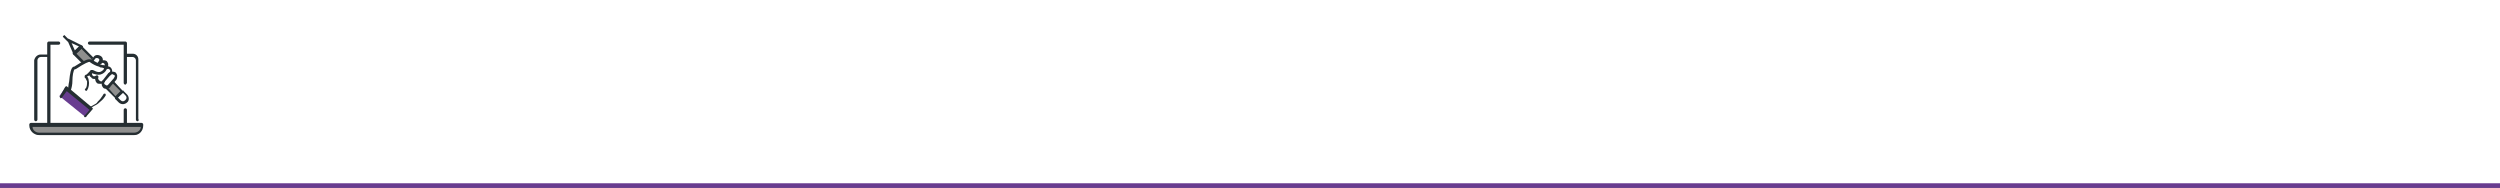 <?xml version="1.0" encoding="UTF-8"?> <!-- Generator: Adobe Illustrator 22.0.1, SVG Export Plug-In . SVG Version: 6.00 Build 0) --> <svg xmlns="http://www.w3.org/2000/svg" xmlns:xlink="http://www.w3.org/1999/xlink" id="_x31_" x="0px" y="0px" viewBox="0 0 307.2 23.1" style="enable-background:new 0 0 307.2 23.1;" xml:space="preserve"><rect x="0" y="0" width="307.2" height="23.1" fill="#808080" stroke="none"/> <style type="text/css"> .st0{fill-rule:evenodd;clip-rule:evenodd;fill:#FFFFFF;} .st1{fill-rule:evenodd;clip-rule:evenodd;fill:none;stroke:#683B8F;stroke-width:0.567;stroke-miterlimit:22.926;} .st2{fill:#8F8F8E;} .st3{fill:#252E32;} .st4{fill:#683C90;} </style> <rect class="st0" width="307.2" height="22.8"></rect> <line class="st1" x1="0" y1="22.8" x2="307.2" y2="22.8"></line> <path class="st2" d="M3.9,15.5L3.9,15.5c0,0.6,0.4,1.1,1,1.1h11.5c0.5,0,1-0.4,1-1v-0.1H3.9z"></path> <path class="st3" d="M16.5,16.6H4.8c-0.6,0-1.2-0.5-1.2-1.2v-0.1c0-0.1,0.1-0.2,0.2-0.2h13.6c0.1,0,0.2,0.1,0.2,0.2v0.1 C17.6,16.1,17.1,16.6,16.5,16.6z M4,15.6c0,0.4,0.4,0.7,0.8,0.7h11.7c0.4,0,0.8-0.3,0.8-0.7H4z"></path> <path class="st3" d="M4.4,14.9c-0.1,0-0.2-0.1-0.2-0.2V7.4C4.3,7,4.6,6.7,5,6.7h0.9C5.9,6.7,6,6.7,6,6.8C6,6.9,5.9,7,5.9,7H5 C4.8,7,4.6,7.2,4.6,7.4v7.3C4.6,14.8,4.5,14.9,4.4,14.9z"></path> <path class="st3" d="M16.9,14.9c-0.1,0-0.2-0.1-0.2-0.2V7.4c0-0.2-0.2-0.4-0.4-0.4h-0.8c-0.1,0-0.2-0.1-0.2-0.2 c0-0.1,0.1-0.2,0.2-0.2h0.8c0.4,0,0.7,0.3,0.7,0.7v7.3C17.1,14.8,17,14.9,16.9,14.9z"></path> <path class="st3" d="M15.4,15.5c-0.1,0-0.2-0.1-0.2-0.2v-1.8c0-0.1,0.1-0.2,0.2-0.2c0.1,0,0.2,0.1,0.2,0.2v1.8 C15.5,15.4,15.5,15.5,15.4,15.5z"></path> <path class="st3" d="M15.4,10.4c-0.1,0-0.2-0.1-0.2-0.2V5.5H11c-0.1,0-0.2-0.1-0.2-0.2c0-0.1,0.1-0.2,0.2-0.2h4.4 c0.1,0,0.2,0.1,0.2,0.2v4.9C15.5,10.3,15.5,10.4,15.4,10.4z"></path> <path class="st3" d="M6,15.3c-0.1,0-0.2-0.1-0.2-0.2V5.3c0-0.1,0.1-0.2,0.2-0.2h1.2c0.1,0,0.2,0.1,0.2,0.2c0,0.1-0.1,0.2-0.2,0.2h-1 v9.7C6.1,15.3,6.1,15.3,6,15.3z"></path> <path class="st2" d="M11.4,7.3L10,5.8L9.2,6.5l1.1,1.2c0.3-0.2,0.5-0.3,0.8-0.2L11.4,7.3z"></path> <path class="st2" d="M13.9,10c-0.3,0.4-0.5,0.7-0.9,0.6l1.3,1.3l0.8-0.7L13.9,10z"></path> <path class="st4" d="M8,10.8l3.2,2.6l-0.8,0.9l-3.1-2.5L8,10.8z"></path> <path class="st3" d="M11,13.4c0,0-0.1,0-0.1,0c-0.1-0.1-0.1-0.2,0-0.2c0.1-0.1,0.1-0.1,0.2-0.1c0.1,0,0.2-0.1,0.4-0.2 c0.2-0.1,0.4-0.2,0.5-0.4c0.1-0.1,0.4-0.4,0.5-0.6c0,0,0.1-0.1,0.2-0.3c0-0.1,0.2-0.1,0.2-0.1c0.1,0,0.1,0.2,0.1,0.2 c-0.1,0.2-0.2,0.3-0.2,0.3c-0.1,0.2-0.5,0.5-0.6,0.6c-0.2,0.2-0.4,0.3-0.6,0.4c-0.2,0.1-0.3,0.2-0.4,0.2c0,0-0.1,0-0.1,0.1 C11.1,13.4,11,13.4,11,13.4z"></path> <path class="st3" d="M12,8c0,0-0.1,0-0.1,0c-0.1-0.1-0.1-0.2,0-0.2l0.2-0.2c0-0.1,0.1-0.1,0.1-0.2c0-0.1,0-0.2-0.1-0.2l0,0 c-0.1-0.1-0.3-0.1-0.4,0l-0.2,0.3c-0.1,0.1-0.2,0.1-0.2,0c-0.1-0.1-0.1-0.2,0-0.2l0.2-0.3c0.2-0.3,0.6-0.3,0.9-0.1l0,0 c0.3,0.2,0.3,0.6,0.1,0.9L12.1,8C12.1,8,12.1,8,12,8z"></path> <path class="st3" d="M11.6,9.7c-0.1,0-0.3,0-0.4-0.2l0,0C11,9.4,10.9,9.2,11,8.9c0-0.1,0.1-0.1,0.2-0.1c0.1,0,0.1,0.1,0.1,0.2 c0,0.1,0,0.2,0.1,0.3l0,0c0.1,0.1,0.2,0.1,0.4,0c0.1-0.1,0.2,0,0.2,0c0.1,0.1,0,0.2,0,0.2C11.9,9.7,11.7,9.7,11.6,9.7z"></path> <path class="st3" d="M12.9,8.4c0,0-0.1,0-0.1,0c-0.1-0.1-0.1-0.2,0-0.2c0.1-0.1,0.1-0.3,0-0.4l0,0c-0.1-0.1-0.3-0.1-0.4,0 c-0.1,0.1-0.2,0.1-0.2,0c-0.1-0.1-0.1-0.2,0-0.2c0.1-0.1,0.3-0.2,0.4-0.2c0.2,0,0.3,0,0.5,0.1l0,0c0.1,0.1,0.2,0.3,0.2,0.4 c0,0.2,0,0.3-0.1,0.5C13,8.4,13,8.4,12.9,8.4z"></path> <path class="st3" d="M12.3,10.3c-0.1,0-0.3,0-0.4-0.1l0,0c-0.2-0.2-0.3-0.6-0.1-0.8c0-0.1,0.2-0.1,0.2-0.1c0.1,0,0.1,0.2,0.1,0.2 c-0.1,0.1,0,0.3,0.1,0.4l0,0c0.1,0,0.1,0.1,0.2,0.1c0.1,0,0.2,0,0.2-0.1c0.1-0.1,0.2-0.1,0.2,0c0.1,0.1,0.1,0.2,0,0.2 C12.7,10.3,12.5,10.3,12.3,10.3z"></path> <path class="st3" d="M13.5,9.2c0,0-0.1,0-0.1,0c-0.1-0.1-0.1-0.2,0-0.2c0.2-0.2,0.2-0.4,0-0.5l0,0c-0.1-0.1-0.2,0-0.3,0 c-0.1,0.1-0.2,0-0.2,0c-0.1-0.1,0-0.2,0-0.2c0.2-0.2,0.5-0.2,0.7,0l0,0c0.2,0.2,0.3,0.6,0,1C13.6,9.2,13.6,9.2,13.5,9.2z"></path> <path class="st3" d="M13.1,10.9c-0.2,0-0.3,0-0.4-0.1l0,0c-0.1-0.1-0.2-0.3-0.2-0.4c0-0.2,0-0.3,0.1-0.5L13.3,9 c0.1-0.1,0.3-0.2,0.4-0.2c0.2,0,0.3,0,0.5,0.1l0,0c0.1,0.1,0.2,0.3,0.2,0.4c0,0.2,0,0.3-0.1,0.5l-0.7,0.8 C13.5,10.8,13.4,10.9,13.1,10.9C13.2,10.9,13.1,10.9,13.1,10.9z M13.8,9.1C13.8,9.1,13.8,9.1,13.8,9.1c-0.1,0-0.2,0-0.2,0.1 l-0.7,0.8c0,0.1-0.1,0.1-0.1,0.2c0,0.1,0,0.1,0.1,0.2l0,0c0.1,0,0.1,0.1,0.2,0.1c0.1,0,0.1,0,0.2-0.1L14,9.6c0-0.1,0.1-0.1,0.1-0.2 c0-0.1,0-0.2-0.1-0.2l0,0C13.9,9.2,13.8,9.1,13.8,9.1z"></path> <path class="st3" d="M8.5,11.3C8.5,11.3,8.5,11.3,8.5,11.3c-0.2,0-0.2-0.2-0.2-0.2c0.1-0.2,0.1-0.7,0.2-1.1C8.6,9,8.7,8.4,9,8.2 l0.1,0c1.1-0.7,1.7-1,2-0.9c0,0,0,0,0.1,0c0.4,0.2,0.7,0.4,1.1,0.6c0.1,0,0.2,0.1,0.3,0.1C12.8,8,13,8,13.1,8.3 c0.1,0.3-0.3,0.7-0.6,0.8c-0.4,0.2-0.9,0-1.2-0.1c-0.1,0.2-0.4,0.3-0.6,0.4c0.1,0.1,0.2,0.3,0.2,0.5c0.1,0.4,0,0.9-0.2,1.2 c-0.1,0.1-0.2,0.1-0.2,0c-0.1-0.1-0.1-0.2,0-0.2c0.2-0.2,0.2-0.6,0.2-0.9c-0.1-0.2-0.2-0.4-0.2-0.4c-0.1,0-0.1-0.1-0.1-0.2 c0-0.1,0-0.1,0.1-0.2c0.1,0,0.2-0.1,0.2-0.1C10.8,9,11,8.8,11.1,8.7c0-0.1,0-0.1,0.1-0.1c0.1,0,0.1,0,0.2,0c0.1,0,0.6,0.4,1,0.2 c0.2-0.1,0.4-0.3,0.4-0.4c0,0-0.2-0.1-0.3-0.1c-0.1,0-0.2,0-0.3-0.1c-0.4-0.1-0.8-0.3-1.2-0.6c-0.1,0-0.5,0.1-1.7,0.9l-0.1,0 C9,8.6,8.9,9.4,8.9,9.9c0,0.5-0.1,0.9-0.2,1.2C8.7,11.2,8.6,11.3,8.5,11.3z"></path> <path class="st3" d="M10.5,14.4c0,0-0.1,0-0.1,0c-0.1-0.1-0.1-0.2,0-0.2l0.6-0.7l-2.8-2.3l-0.6,0.8c-0.1,0.1-0.2,0.1-0.2,0 c-0.1-0.1-0.1-0.2,0-0.2L8,10.7c0,0,0.1-0.1,0.1-0.1c0,0,0.1,0,0.1,0l3.1,2.6c0,0,0.1,0.1,0.1,0.1c0,0,0,0.1,0,0.1l-0.7,0.8 C10.6,14.4,10.5,14.4,10.5,14.4z"></path> <path class="st3" d="M14.3,12.2c0,0-0.1,0-0.1-0.1L13,10.9c-0.1-0.1-0.1-0.2,0-0.2c0.1-0.1,0.2-0.1,0.2,0l1,1.1l0.6-0.6l-1-1 c-0.1-0.1-0.1-0.2,0-0.2c0.1-0.1,0.2-0.1,0.2,0l1.1,1.2c0.1,0.1,0.1,0.2,0,0.2l-0.9,0.8C14.4,12.2,14.3,12.2,14.3,12.2z"></path> <path class="st3" d="M10.1,7.8c0,0-0.1,0-0.1-0.1l-1-1C8.9,6.6,8.9,6.5,9,6.4l0.9-0.8c0,0,0.1,0,0.1,0c0,0,0.1,0,0.1,0.1L11.4,7 c0.1,0.1,0.1,0.2,0,0.2c-0.1,0.1-0.2,0.1-0.2,0L10,6L9.4,6.6l0.9,0.9c0.1,0.1,0.1,0.2,0,0.2C10.2,7.8,10.1,7.8,10.1,7.8z"></path> <path class="st3" d="M15.1,12.8c-0.2,0-0.4-0.1-0.5-0.2l-0.4-0.4c-0.1-0.1-0.1-0.2,0-0.2l0.8-0.8c0.1-0.1,0.2-0.1,0.2,0l0.4,0.4 c0.3,0.3,0.3,0.8,0,1C15.5,12.7,15.3,12.8,15.1,12.8z M14.5,12l0.3,0.3c0.2,0.2,0.4,0.2,0.6,0c0.2-0.2,0.2-0.4,0-0.6l-0.3-0.3 L14.5,12z"></path> <path class="st3" d="M9.1,6.7C9.1,6.7,9.1,6.7,9.1,6.7C9,6.7,9,6.7,9,6.6L8.3,5c0-0.1,0-0.1,0-0.2c0.1,0,0.1-0.1,0.2,0l1.6,0.8 c0,0,0.1,0.1,0.1,0.1c0,0.1,0,0.1-0.1,0.2L9.2,6.7C9.2,6.7,9.2,6.7,9.1,6.7z M8.8,5.3l0.4,0.9l0.5-0.5L8.8,5.3z"></path> <path class="st3" d="M8.4,5.1c0,0-0.1,0-0.1,0L7.8,4.6c-0.1-0.1-0.1-0.2,0-0.2c0.1-0.1,0.2-0.1,0.2,0l0.5,0.5c0.1,0.1,0.1,0.2,0,0.2 C8.5,5.1,8.5,5.1,8.4,5.1z"></path> </svg> 
